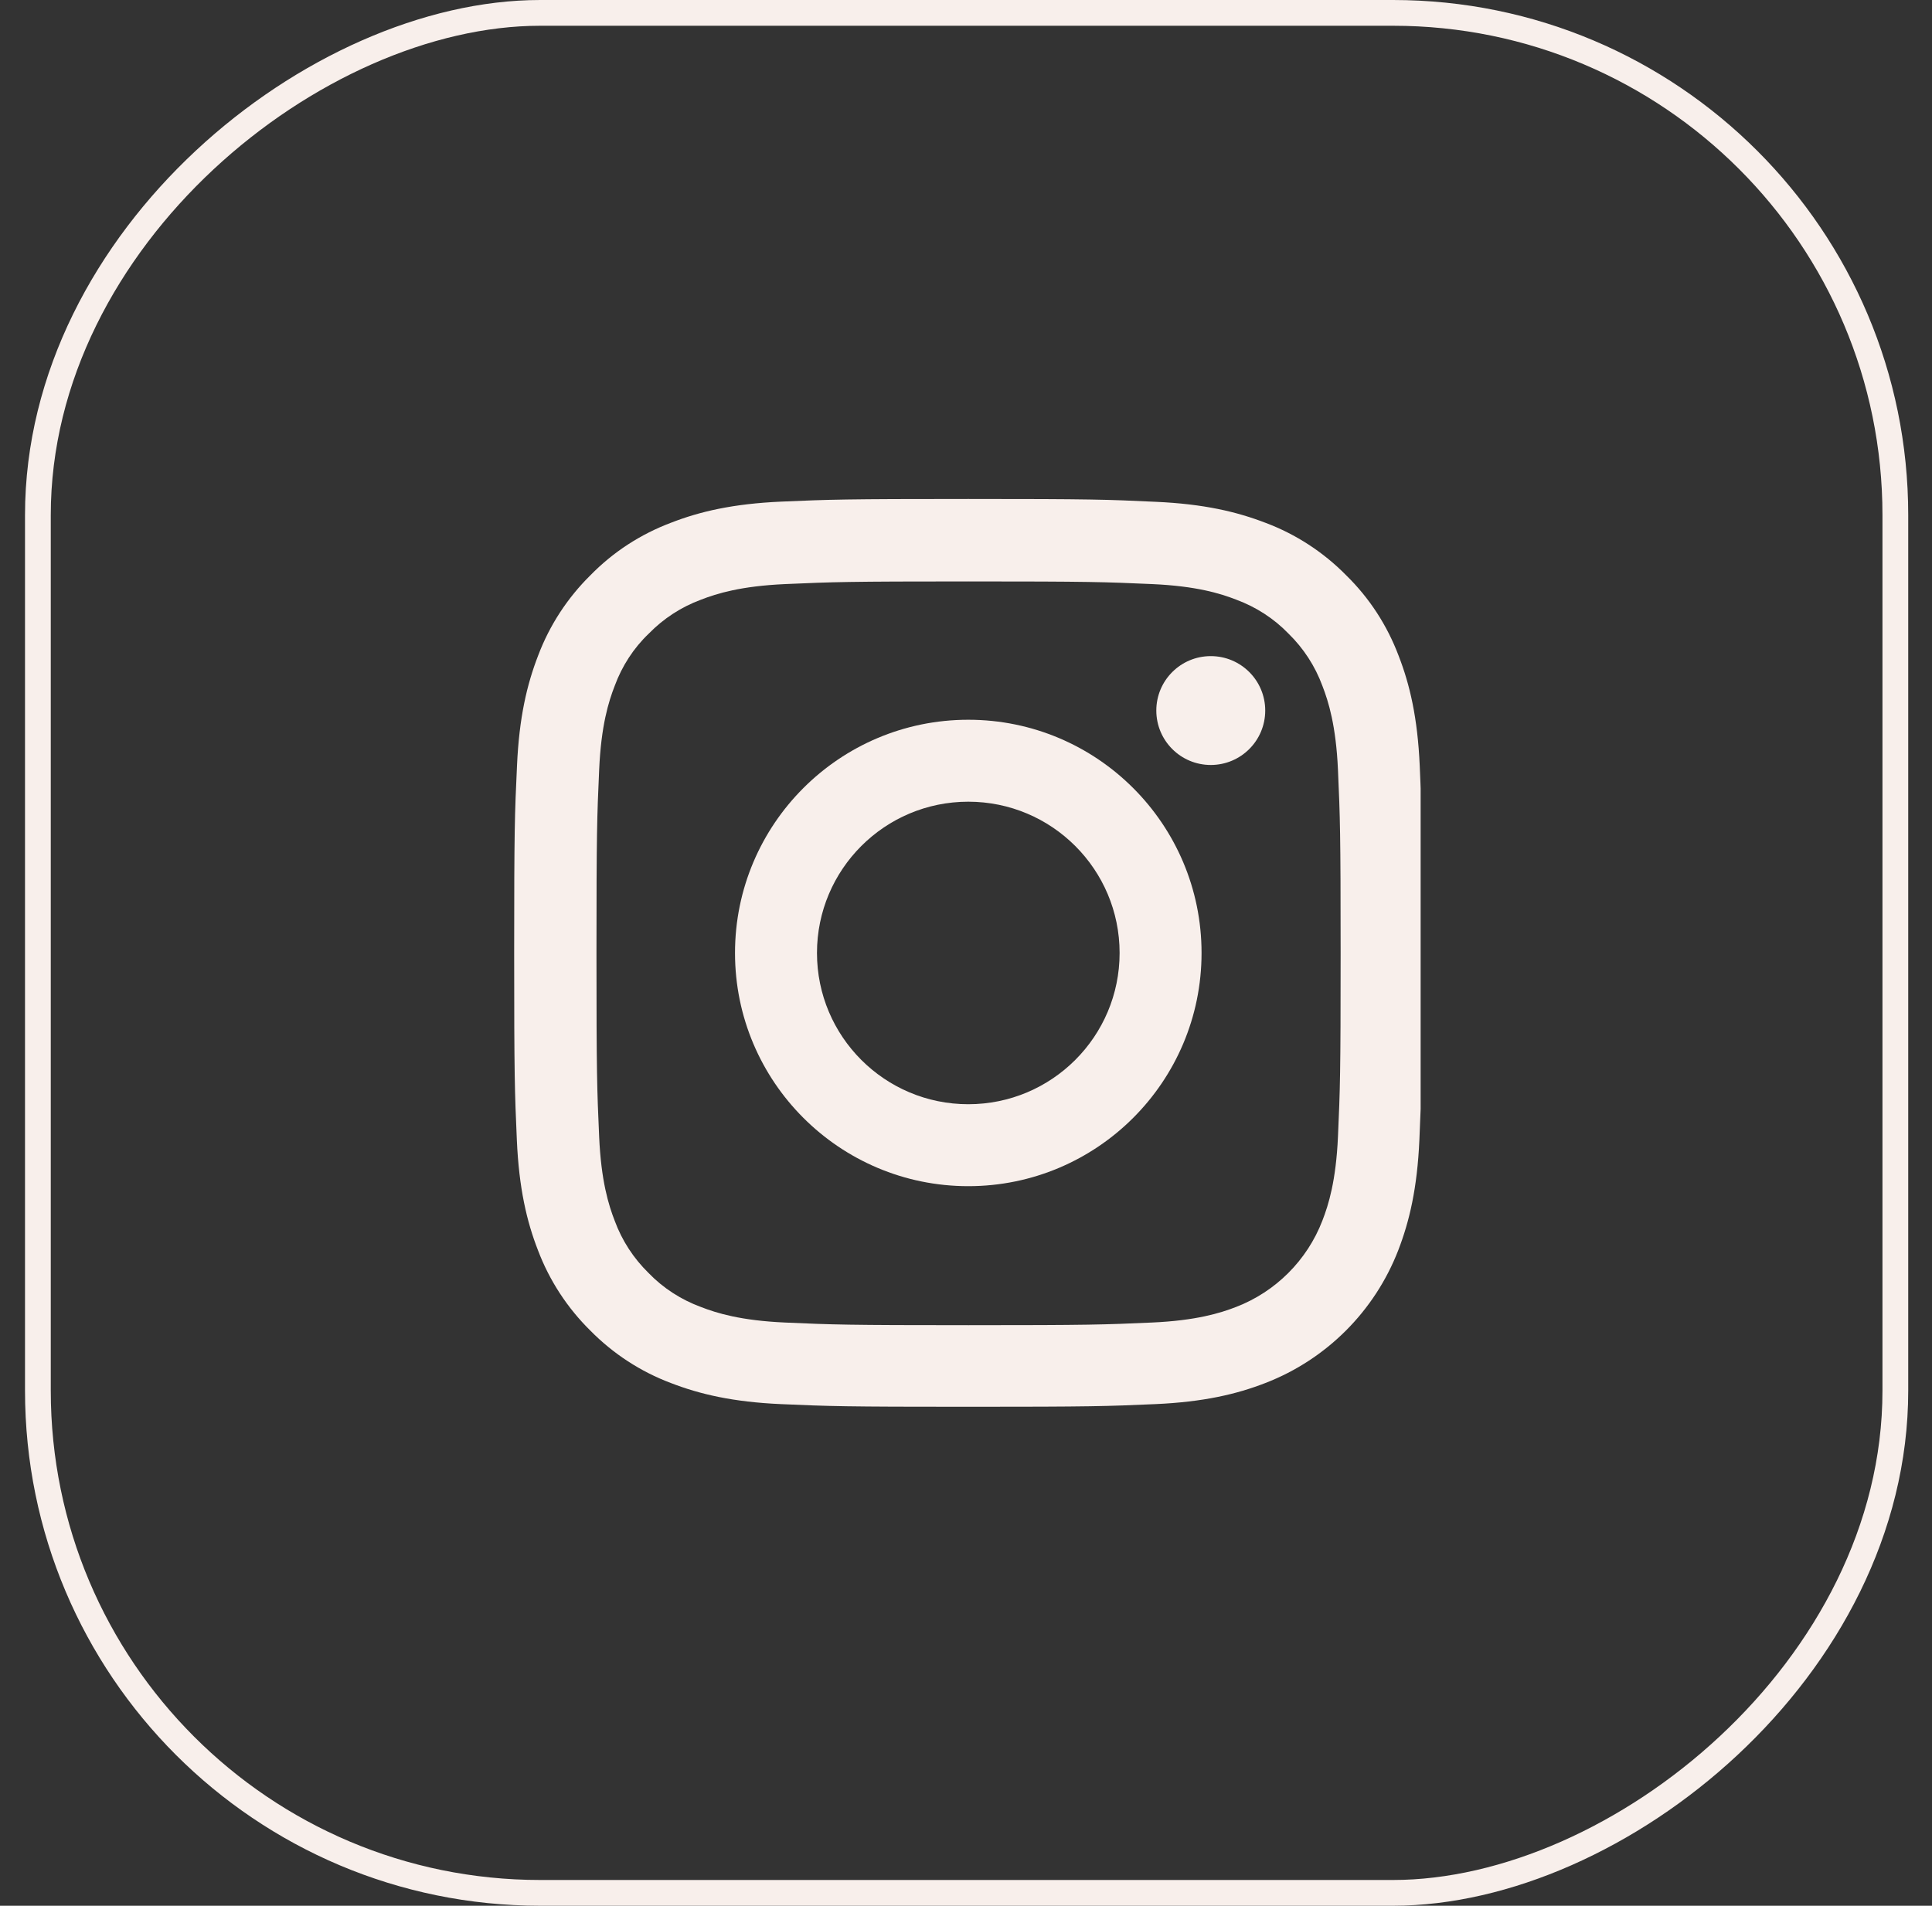 <?xml version="1.0" encoding="UTF-8"?>
<svg xmlns="http://www.w3.org/2000/svg" width="75" height="74" viewBox="0 0 75 74" fill="none">
  <rect x="0" y="0" width="75" height="74" fill="#333333" stroke="none"/>
  <rect x="73.577" y="0.5" width="73" height="72.106" rx="19.5" transform="rotate(90 73.577 0.5)" stroke="#F8EFEB"></rect>
  <g clip-path="url(#clip0_4671_300)">
    <path d="M55.114 29.739C55.031 27.866 54.728 26.578 54.294 25.462C53.847 24.278 53.158 23.218 52.256 22.336C51.375 21.441 50.307 20.745 49.137 20.305C48.014 19.871 46.733 19.568 44.861 19.485C42.974 19.396 42.374 19.375 37.589 19.375C32.803 19.375 32.204 19.396 30.324 19.478C28.451 19.561 27.163 19.864 26.048 20.298C24.863 20.745 23.803 21.434 22.921 22.336C22.026 23.218 21.331 24.285 20.89 25.456C20.456 26.578 20.153 27.859 20.07 29.732C19.981 31.619 19.96 32.218 19.96 37.003C19.96 41.789 19.981 42.388 20.064 44.268C20.146 46.141 20.449 47.429 20.883 48.545C21.331 49.729 22.026 50.789 22.921 51.671C23.803 52.566 24.87 53.262 26.041 53.702C27.163 54.136 28.444 54.439 30.317 54.522C32.197 54.605 32.796 54.625 37.582 54.625C42.368 54.625 42.967 54.605 44.847 54.522C46.72 54.439 48.007 54.136 49.123 53.702C51.492 52.786 53.365 50.913 54.281 48.545C54.714 47.422 55.017 46.141 55.1 44.268C55.183 42.388 55.203 41.789 55.203 37.003C55.203 32.218 55.196 31.619 55.114 29.739ZM51.94 44.131C51.864 45.852 51.574 46.782 51.333 47.401C50.741 48.937 49.522 50.156 47.987 50.748C47.367 50.989 46.431 51.278 44.716 51.354C42.856 51.437 42.299 51.457 37.596 51.457C32.892 51.457 32.328 51.437 30.475 51.354C28.754 51.278 27.824 50.989 27.204 50.748C26.44 50.466 25.744 50.018 25.18 49.433C24.595 48.861 24.147 48.173 23.865 47.408C23.624 46.789 23.334 45.852 23.259 44.138C23.176 42.278 23.155 41.72 23.155 37.017C23.155 32.314 23.176 31.749 23.259 29.897C23.334 28.175 23.624 27.246 23.865 26.626C24.147 25.862 24.595 25.166 25.187 24.602C25.758 24.016 26.447 23.569 27.211 23.286C27.831 23.045 28.768 22.756 30.482 22.68C32.342 22.598 32.899 22.577 37.602 22.577C42.313 22.577 42.87 22.598 44.723 22.68C46.444 22.756 47.374 23.045 47.994 23.286C48.758 23.569 49.453 24.016 50.018 24.602C50.603 25.173 51.051 25.862 51.333 26.626C51.574 27.246 51.864 28.182 51.94 29.897C52.022 31.756 52.043 32.314 52.043 37.017C52.043 41.72 52.022 42.271 51.94 44.131Z" fill="#F8EFEB"></path>
    <path d="M37.589 27.948C32.59 27.948 28.533 32.004 28.533 37.004C28.533 42.003 32.59 46.059 37.589 46.059C42.588 46.059 46.644 42.003 46.644 37.004C46.644 32.004 42.588 27.948 37.589 27.948ZM37.589 42.877C34.346 42.877 31.715 40.247 31.715 37.004C31.715 33.76 34.346 31.13 37.589 31.13C40.832 31.13 43.463 33.76 43.463 37.004C43.463 40.247 40.832 42.877 37.589 42.877Z" fill="#F8EFEB"></path>
    <path d="M49.116 27.59C49.116 28.758 48.17 29.704 47.002 29.704C45.834 29.704 44.888 28.758 44.888 27.59C44.888 26.423 45.834 25.477 47.002 25.477C48.17 25.477 49.116 26.423 49.116 27.59Z" fill="#F8EFEB"></path>
  </g>
  <defs>
    <clipPath id="clip0_4671_300">
      <rect width="35.25" height="35.25" fill="white" transform="translate(19.899 19.375)"></rect>
    </clipPath>
  </defs>
</svg>
